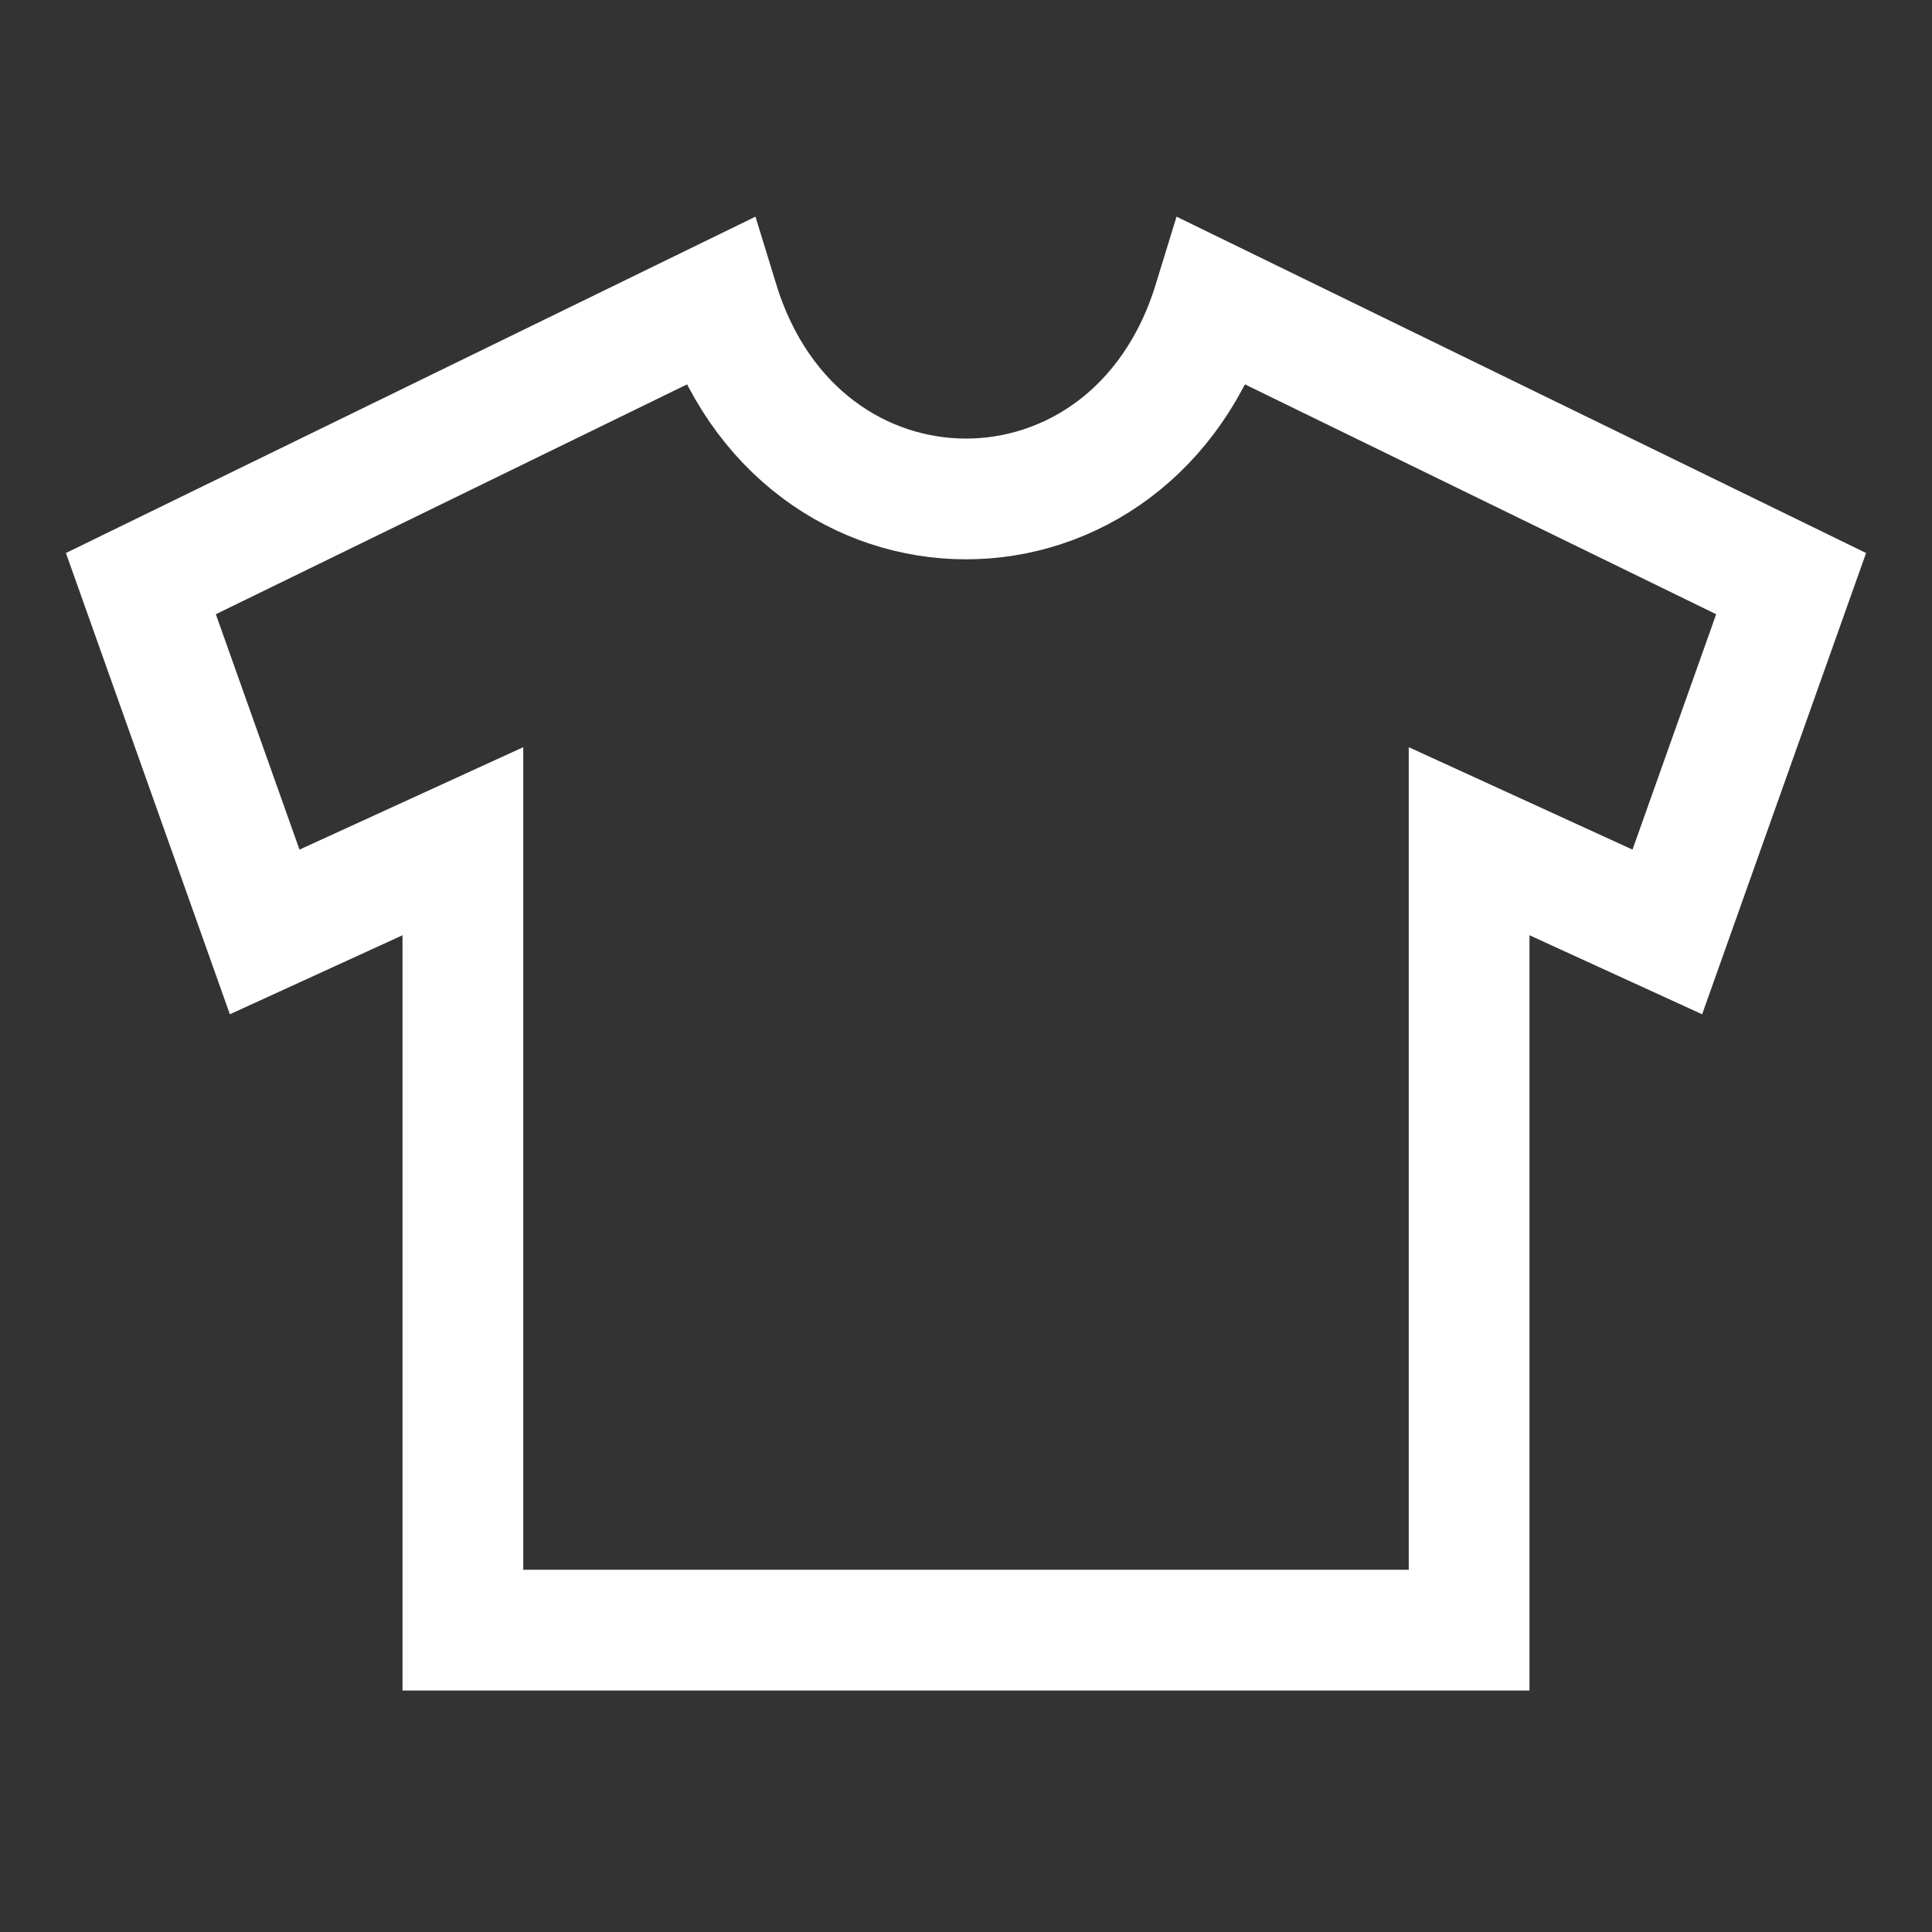 <?xml version="1.0" encoding="UTF-8"?>
<svg xmlns="http://www.w3.org/2000/svg" width="24" height="24" viewBox="0 0 24 24" fill="none">
  <rect x="0" y="0" width="24" height="24" fill="#333333" stroke="none"/>
  <path d="M20.712 11.577L22.25 7.25L15.075 3.75C14.073 7.014 9.927 7.014 8.925 3.75L1.75 7.25L3.288 11.577L5.75 10.45V20.25H18.25V10.45L20.712 11.577Z" stroke="white" stroke-width="1.5" stroke-linecap="square"></path>
</svg>
